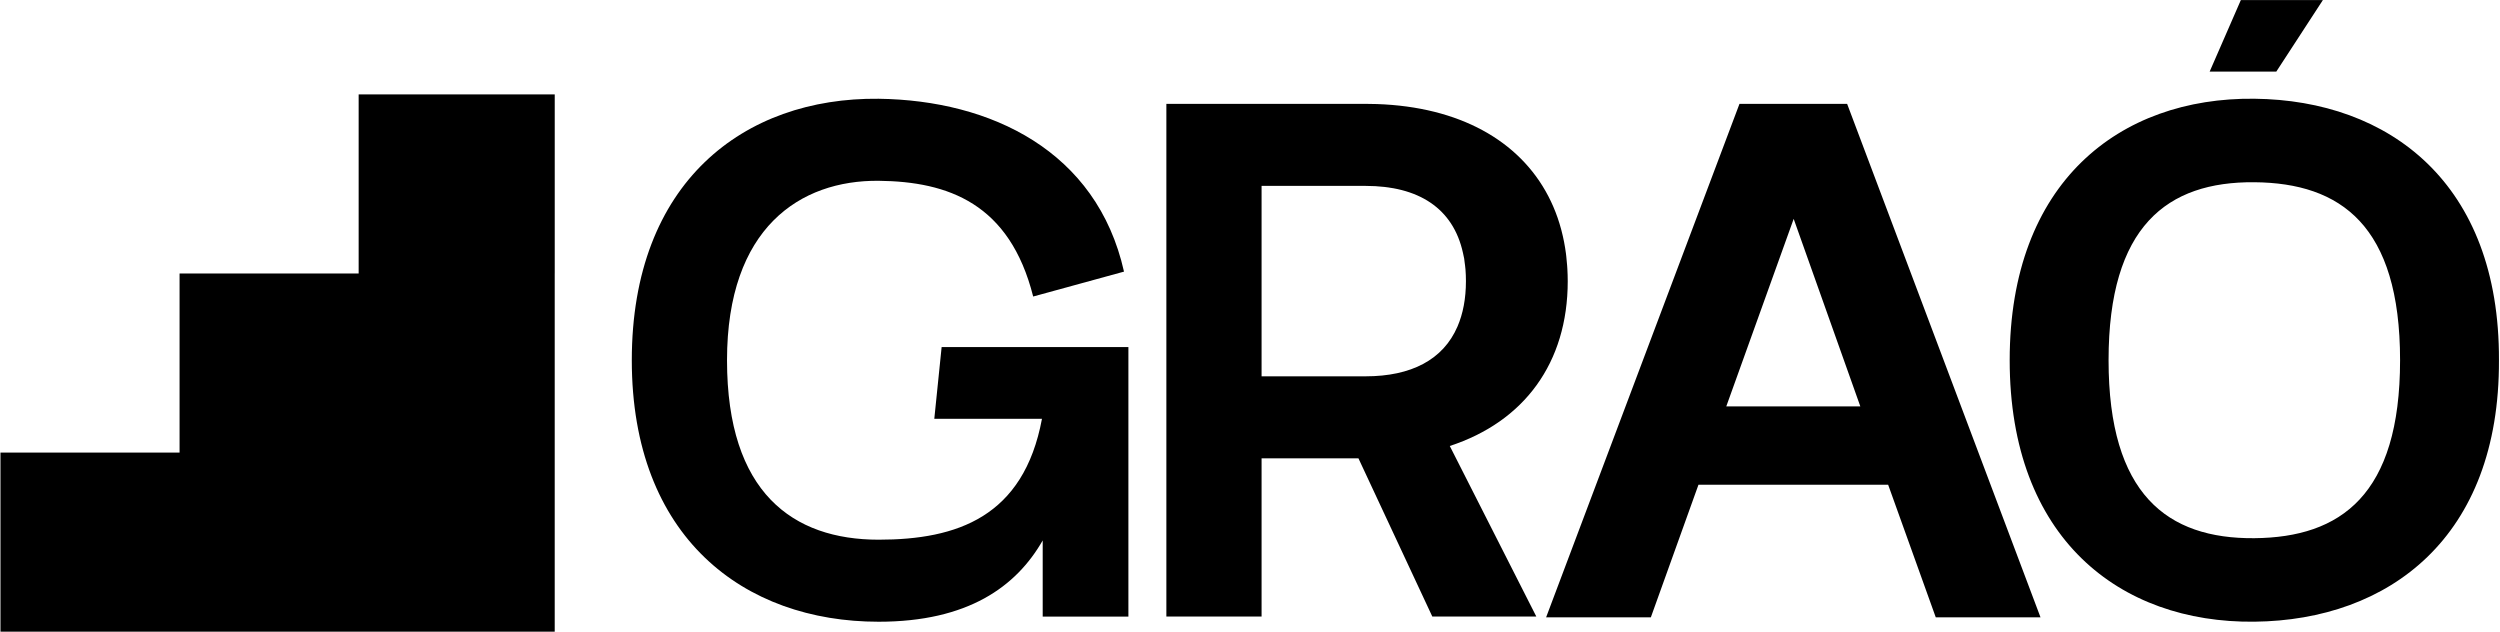 <?xml version="1.0" encoding="UTF-8" standalone="no"?>
<!DOCTYPE svg PUBLIC "-//W3C//DTD SVG 1.1//EN" "http://www.w3.org/Graphics/SVG/1.1/DTD/svg11.dtd">
<svg width="100%" height="100%" viewBox="0 0 1182 299" version="1.1" xmlns="http://www.w3.org/2000/svg" xmlns:xlink="http://www.w3.org/1999/xlink" xml:space="preserve" xmlns:serif="http://www.serif.com/" style="fill-rule:evenodd;clip-rule:evenodd;stroke-linejoin:round;stroke-miterlimit:2;">
    <g transform="matrix(1.333,0,0,1.333,-117.544,-99.396)">
        <g transform="matrix(0.43,0,0,0.43,-474.149,-71.394)">
            <g transform="matrix(5.556,0,0,5.556,2600.9,701.81)">
                <path d="M0,-23.487C0,-23.491 -0.001,-23.495 -0.001,-23.5C-0.001,-24.108 -0.022,-24.705 -0.055,-25.296C-0.064,-25.465 -0.078,-25.631 -0.089,-25.798C-0.122,-26.256 -0.164,-26.708 -0.216,-27.155C-0.232,-27.299 -0.247,-27.443 -0.266,-27.585C-0.42,-28.763 -0.643,-29.902 -0.931,-31C-0.953,-31.089 -0.978,-31.177 -1.003,-31.266C-1.142,-31.772 -1.293,-32.27 -1.459,-32.759C-1.474,-32.801 -1.487,-32.844 -1.501,-32.886C-1.887,-34 -2.346,-35.065 -2.874,-36.082C-2.878,-36.087 -2.88,-36.093 -2.883,-36.098C-7.194,-44.381 -16.137,-49.355 -28.322,-49.773C-28.873,-49.795 -29.438,-49.803 -30.011,-49.803L-45.453,-49.803L-45.453,-49.802L-59.588,-49.802L-59.588,26.316L-45.453,26.316L-45.453,2.828L-31.07,2.828L-20.104,26.316L-4.662,26.316L-17.513,0.99C-6.479,-2.616 0,-11.34 0,-23.487M-45.453,-9.352L-45.453,-37.623L-30.011,-37.623C-22.163,-37.623 -17.01,-34.317 -15.552,-27.665C-15.49,-27.382 -15.42,-27.107 -15.371,-26.811C-15.348,-26.67 -15.339,-26.517 -15.319,-26.373C-15.266,-25.99 -15.211,-25.608 -15.179,-25.206C-15.136,-24.652 -15.114,-24.079 -15.114,-23.488C-15.114,-20.872 -15.553,-18.635 -16.365,-16.748C-18.487,-11.813 -23.246,-9.352 -30.011,-9.352L-45.453,-9.352Z" style="fill-rule:nonzero;"/>
            </g>
            <g transform="matrix(5.556,0,0,5.556,2238.51,423.937)">
                <path d="M0,76.334L-12.723,76.334L-12.723,65.025C-16.638,71.876 -23.813,77.096 -37.08,77.096C-57.089,77.096 -73.727,64.589 -73.727,38.275C-73.727,11.851 -57.089,-0.762 -37.08,-0.546C-20.444,-0.328 -4.677,7.175 -0.653,25.118L-14.137,28.814C-17.616,15.005 -26.751,11.742 -37.08,11.633C-48.716,11.524 -59.59,18.593 -59.59,38.275C-59.59,57.957 -49.802,64.916 -37.08,64.916C-25.446,64.916 -15.549,61.545 -12.832,46.973L-28.817,46.973L-27.728,36.317L0,36.317L0,76.334Z" style="fill-rule:nonzero;"/>
            </g>
            <g transform="matrix(5.556,0,0,5.556,2904.47,425.132)">
                <path d="M0,76.228L-7.068,56.546L-35.231,56.546L-42.3,76.228L-57.849,76.228L-29.142,0L-13.157,0L15.551,76.228L0,76.228ZM-31.1,44.91L-11.2,44.91L-21.094,17.072L-31.1,44.91Z" style="fill-rule:nonzero;"/>
            </g>
            <g transform="matrix(5.556,0,0,5.556,3167.24,772.064)">
                <path d="M0,-63.209C20.007,-62.991 36.427,-50.702 36.318,-24.388C36.427,1.926 20.007,14.215 0,14.433C-20.009,14.649 -36.32,2.035 -36.32,-24.388C-36.32,-50.811 -20.009,-63.425 0,-63.209M0,-50.811C-12.941,-50.92 -21.64,-44.288 -21.64,-24.388C-21.64,-4.49 -12.941,2.144 0,2.035C12.83,1.926 21.638,-4.381 21.638,-24.388C21.638,-44.395 12.83,-50.702 0,-50.811M-6.634,-67.231L-2,-77.858L10.179,-77.858L3.26,-67.231L-6.634,-67.231Z" style="fill-rule:nonzero;"/>
            </g>
            <g transform="matrix(5.556,0,0,5.556,1603.58,860.481)">
                <path d="M0,-79.764L0,-53.176L-26.588,-53.176L-26.588,-26.588L-53.176,-26.588L-53.176,0L29.107,0L29.107,-53.176L29.11,-53.176L29.11,-79.764L0,-79.764Z" style="fill-rule:nonzero;"/>
            </g>
        </g>
    </g>
</svg>

